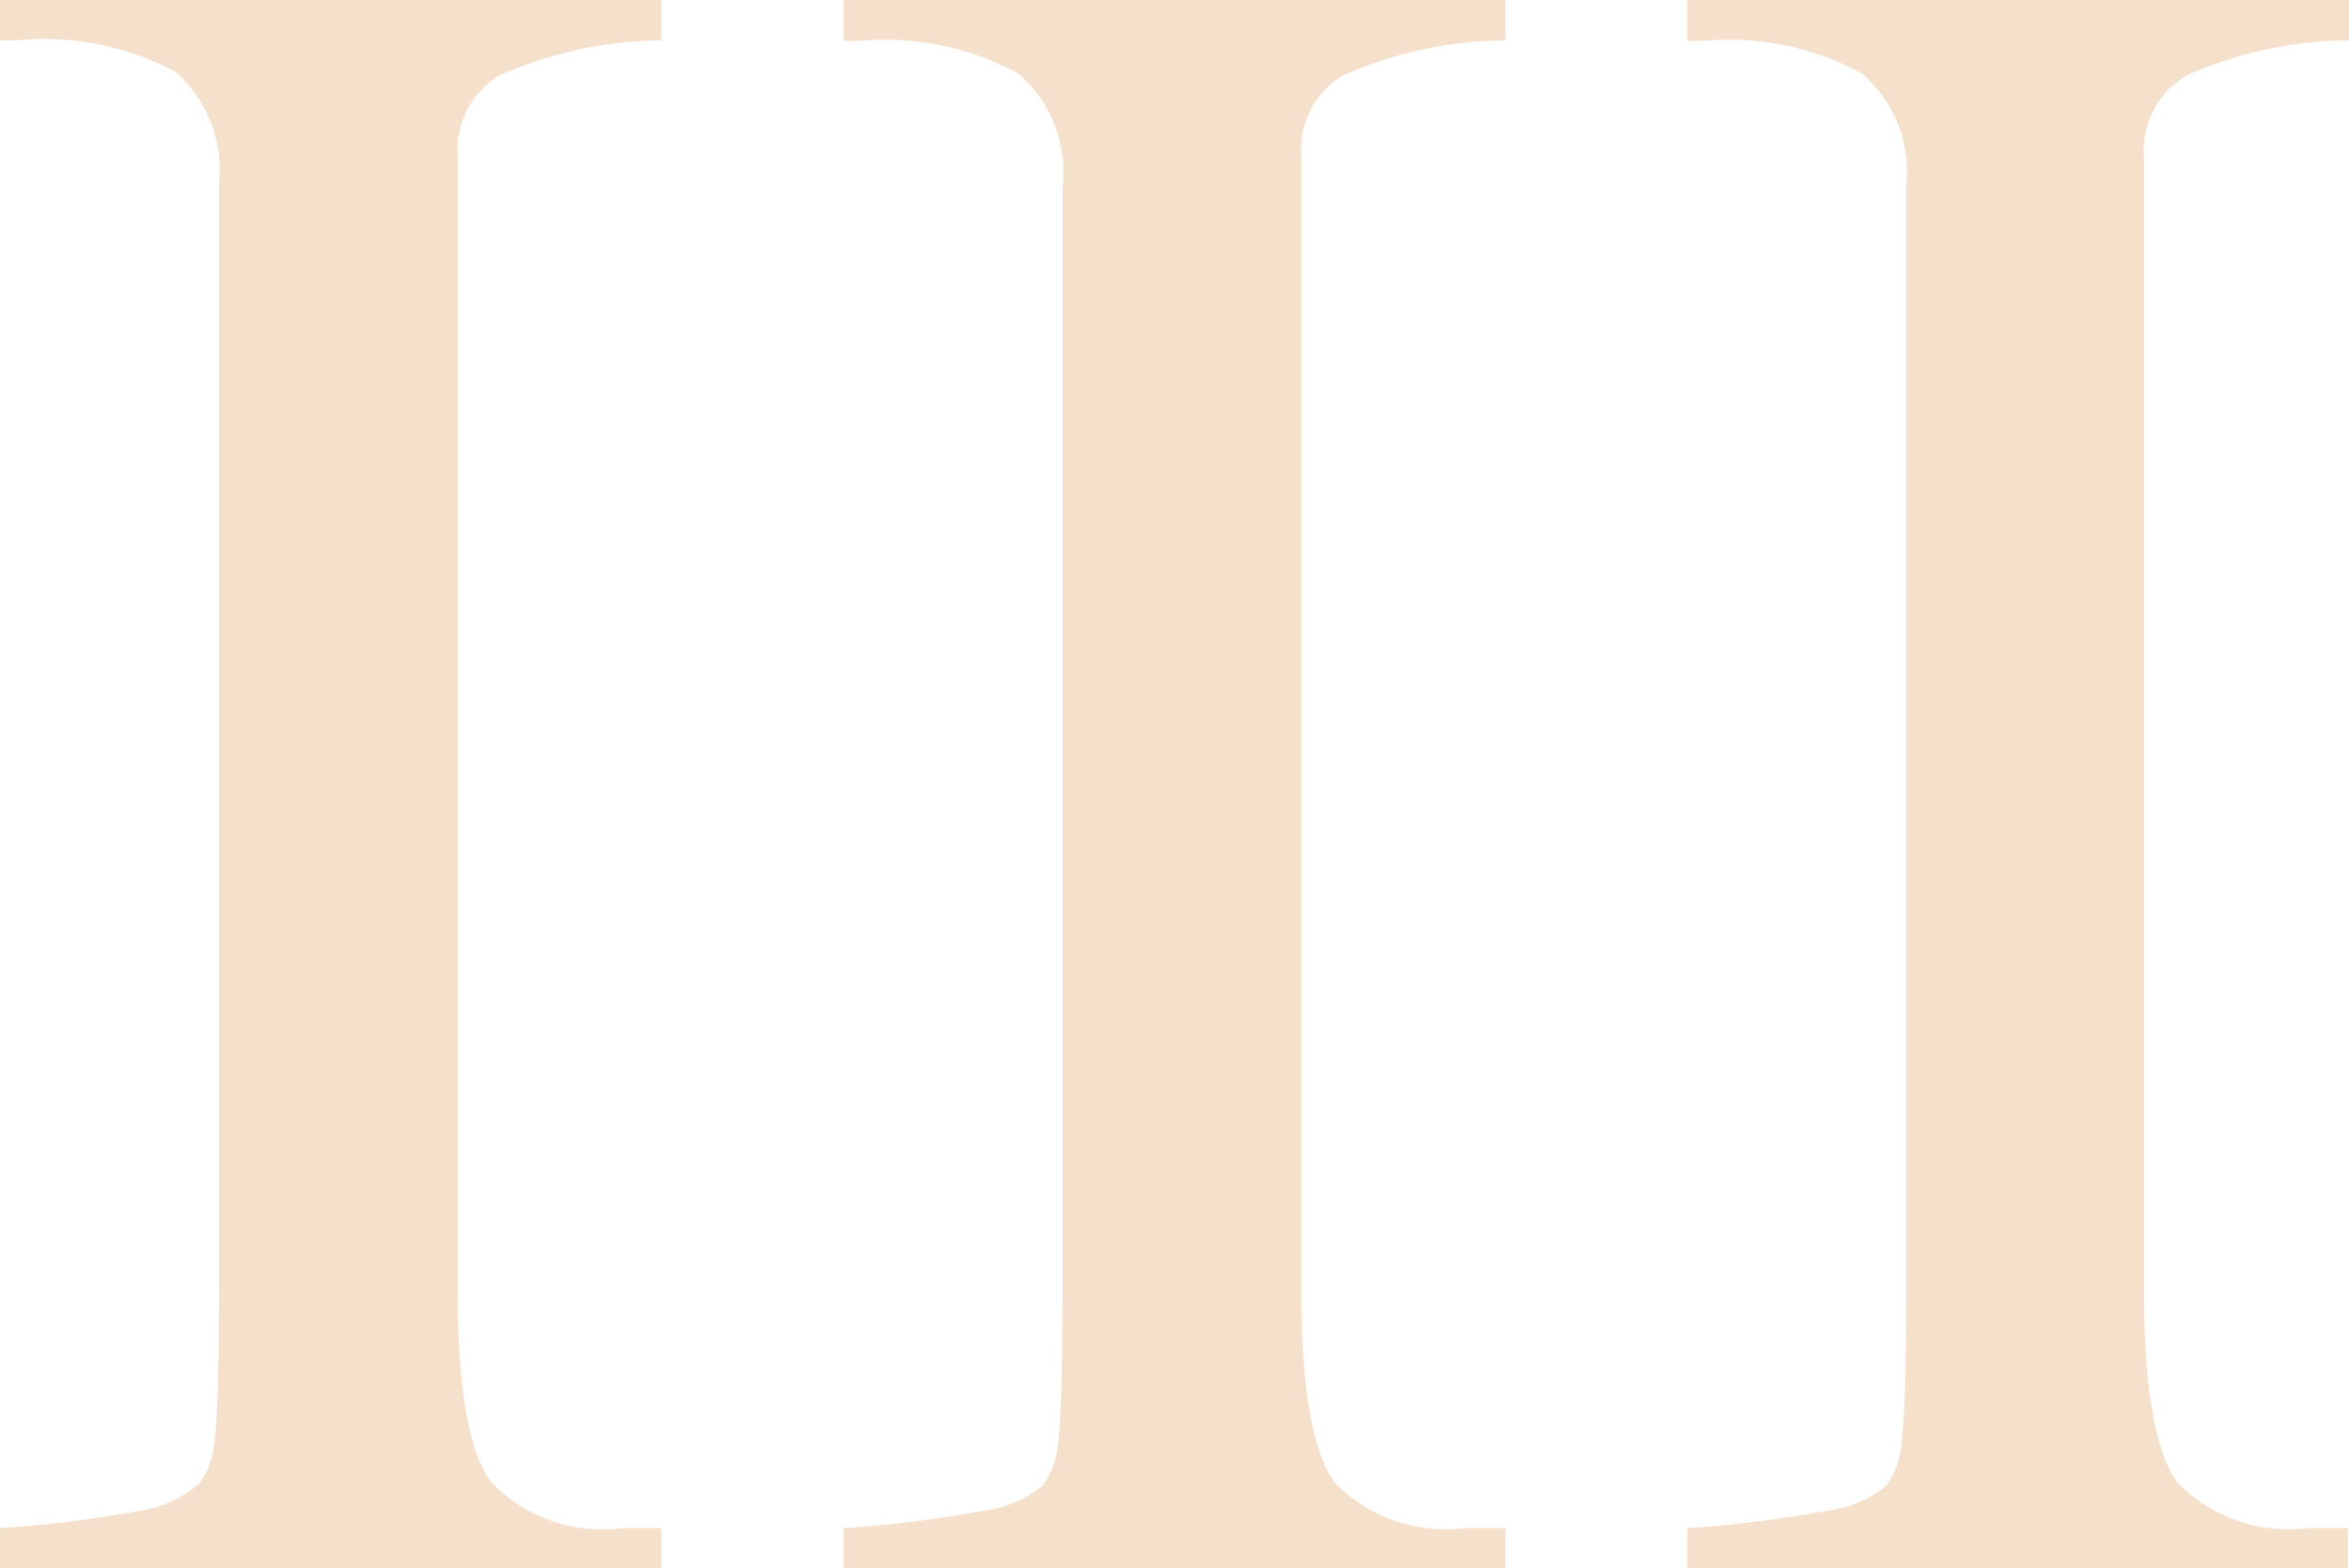 <?xml version="1.0" encoding="UTF-8"?> <svg xmlns="http://www.w3.org/2000/svg" viewBox="0 0 47.11 31.46"><defs><style>.cls-1{fill:#f5e0cc;}</style></defs><g id="Слой_2" data-name="Слой 2"><g id="Слой_1-2" data-name="Слой 1"><path class="cls-1" d="M47.11,0V.81a8.15,8.15,0,0,0-3.27.71A1.74,1.74,0,0,0,43,3.16V25.88c0,2,.23,3.27.68,3.87a3.11,3.11,0,0,0,2.6.9l.39,0,.42,0v.85H33.84v-.85a23.6,23.6,0,0,0,2.81-.35,2.29,2.29,0,0,0,1.19-.51,1.75,1.75,0,0,0,.3-.92q.09-.7.09-3.12v-22a2.62,2.62,0,0,0-.88-2.27,5.58,5.58,0,0,0-3.2-.66h-.31V0ZM30.19,0V.81a8.15,8.15,0,0,0-3.27.71,1.74,1.74,0,0,0-.82,1.64V25.88c0,2,.23,3.27.68,3.87a3.11,3.11,0,0,0,2.6.9l.39,0,.42,0v.85H16.92v-.85a23.6,23.6,0,0,0,2.81-.35,2.29,2.29,0,0,0,1.19-.51,1.83,1.83,0,0,0,.31-.92c.05-.47.08-1.51.08-3.12v-22a2.62,2.62,0,0,0-.88-2.27,5.58,5.58,0,0,0-3.2-.66h-.31V0ZM13.27,0V.81A8.15,8.15,0,0,0,10,1.52a1.76,1.76,0,0,0-.82,1.64V25.88q0,3,.69,3.87a3.07,3.07,0,0,0,2.59.9l.39,0,.42,0v.85H0v-.85a23.6,23.6,0,0,0,2.81-.35A2.29,2.29,0,0,0,4,29.75a1.74,1.74,0,0,0,.31-.92c.06-.47.08-1.51.08-3.12v-22a2.64,2.64,0,0,0-.87-2.27A5.64,5.64,0,0,0,.31.81H0V0Z"></path></g></g></svg> 